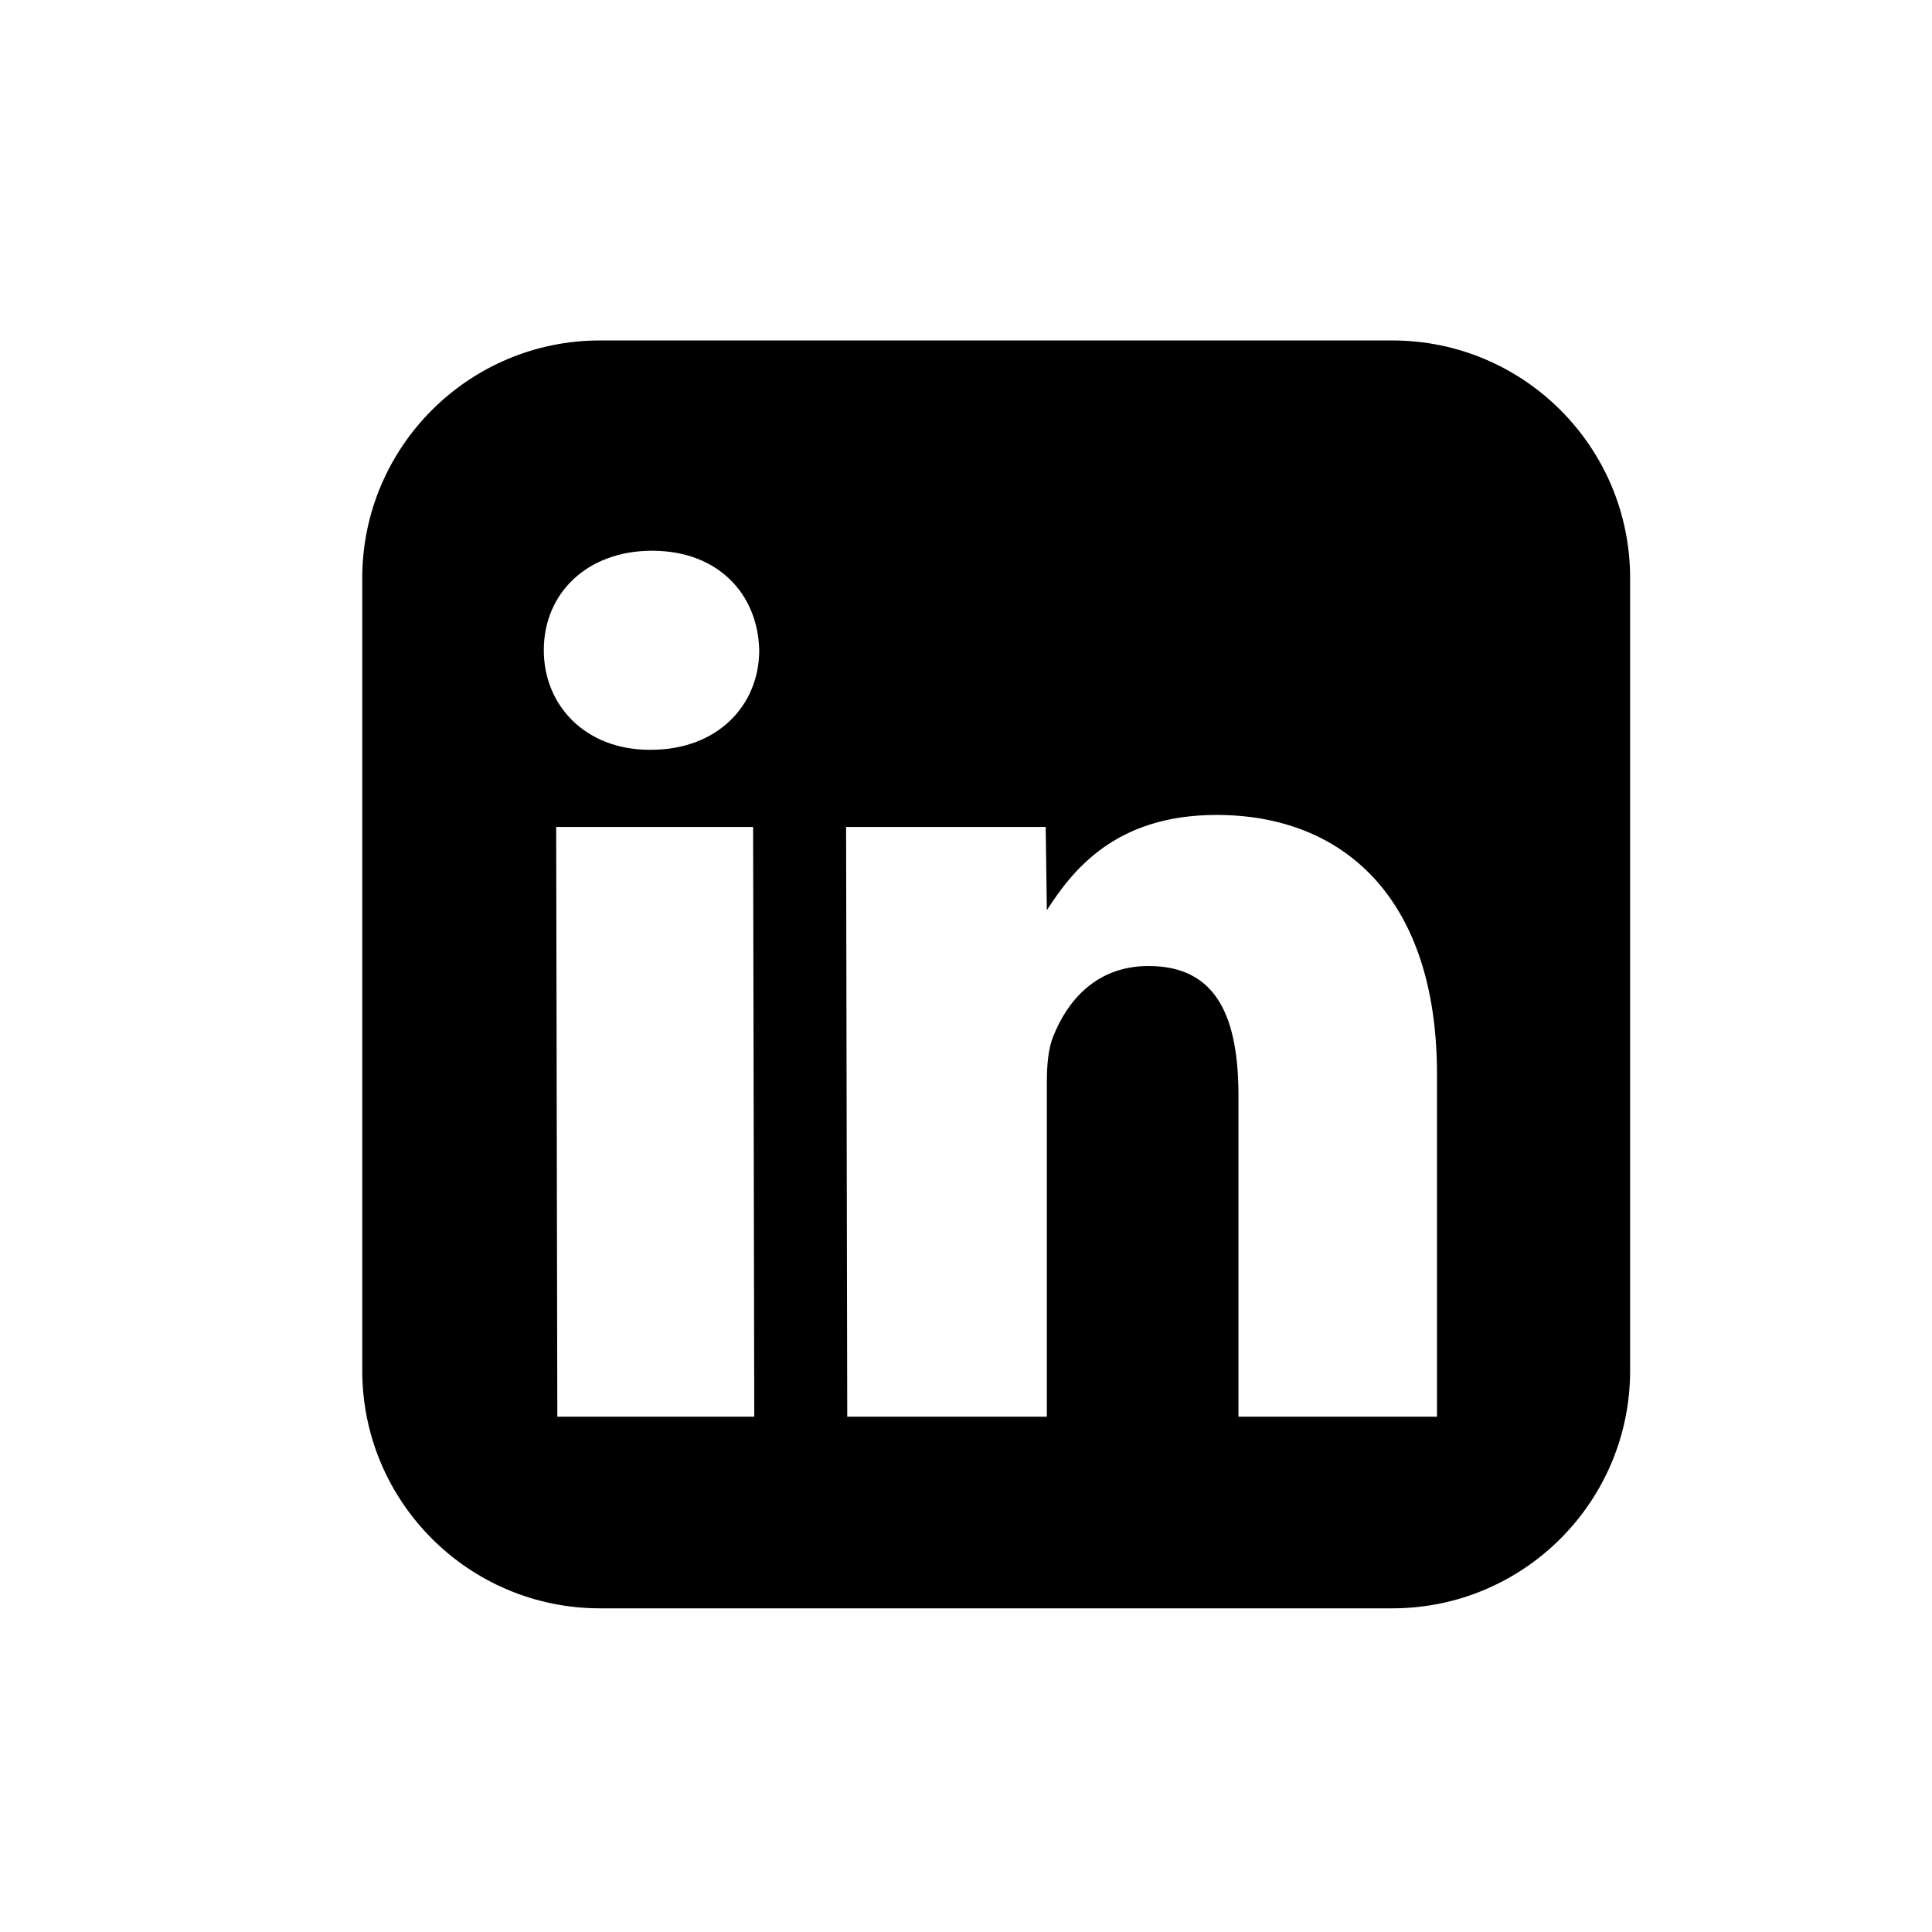 <svg width="32" height="32" viewBox="0 0 32 32" fill="none" xmlns="http://www.w3.org/2000/svg">
    <path
        d="M23.062 5.639H9.938C7.764 5.639 6 7.402 6 9.576V22.701C6 24.875 7.764 26.639 9.938 26.639H23.062C25.236 26.639 27 24.875 27 22.701V9.576C27 7.402 25.236 5.639 23.062 5.639ZM12.493 23.465H9.231L9.212 13.697H12.474L12.493 23.465ZM10.78 12.419H10.761C9.695 12.419 9.007 11.684 9.007 10.769C9.007 9.832 9.717 9.122 10.802 9.122C11.887 9.122 12.553 9.832 12.575 10.769C12.575 11.684 11.884 12.419 10.78 12.419ZM23.804 23.465H20.513V18.158C20.513 16.874 20.172 16 19.024 16C18.147 16 17.674 16.59 17.447 17.161C17.361 17.366 17.339 17.647 17.339 17.934V23.465H14.033L14.014 13.697H17.32L17.339 15.075C17.762 14.422 18.466 13.498 20.15 13.498C22.239 13.498 23.801 14.861 23.801 17.792V23.465H23.804Z"
        fill="currentColor" />
</svg>